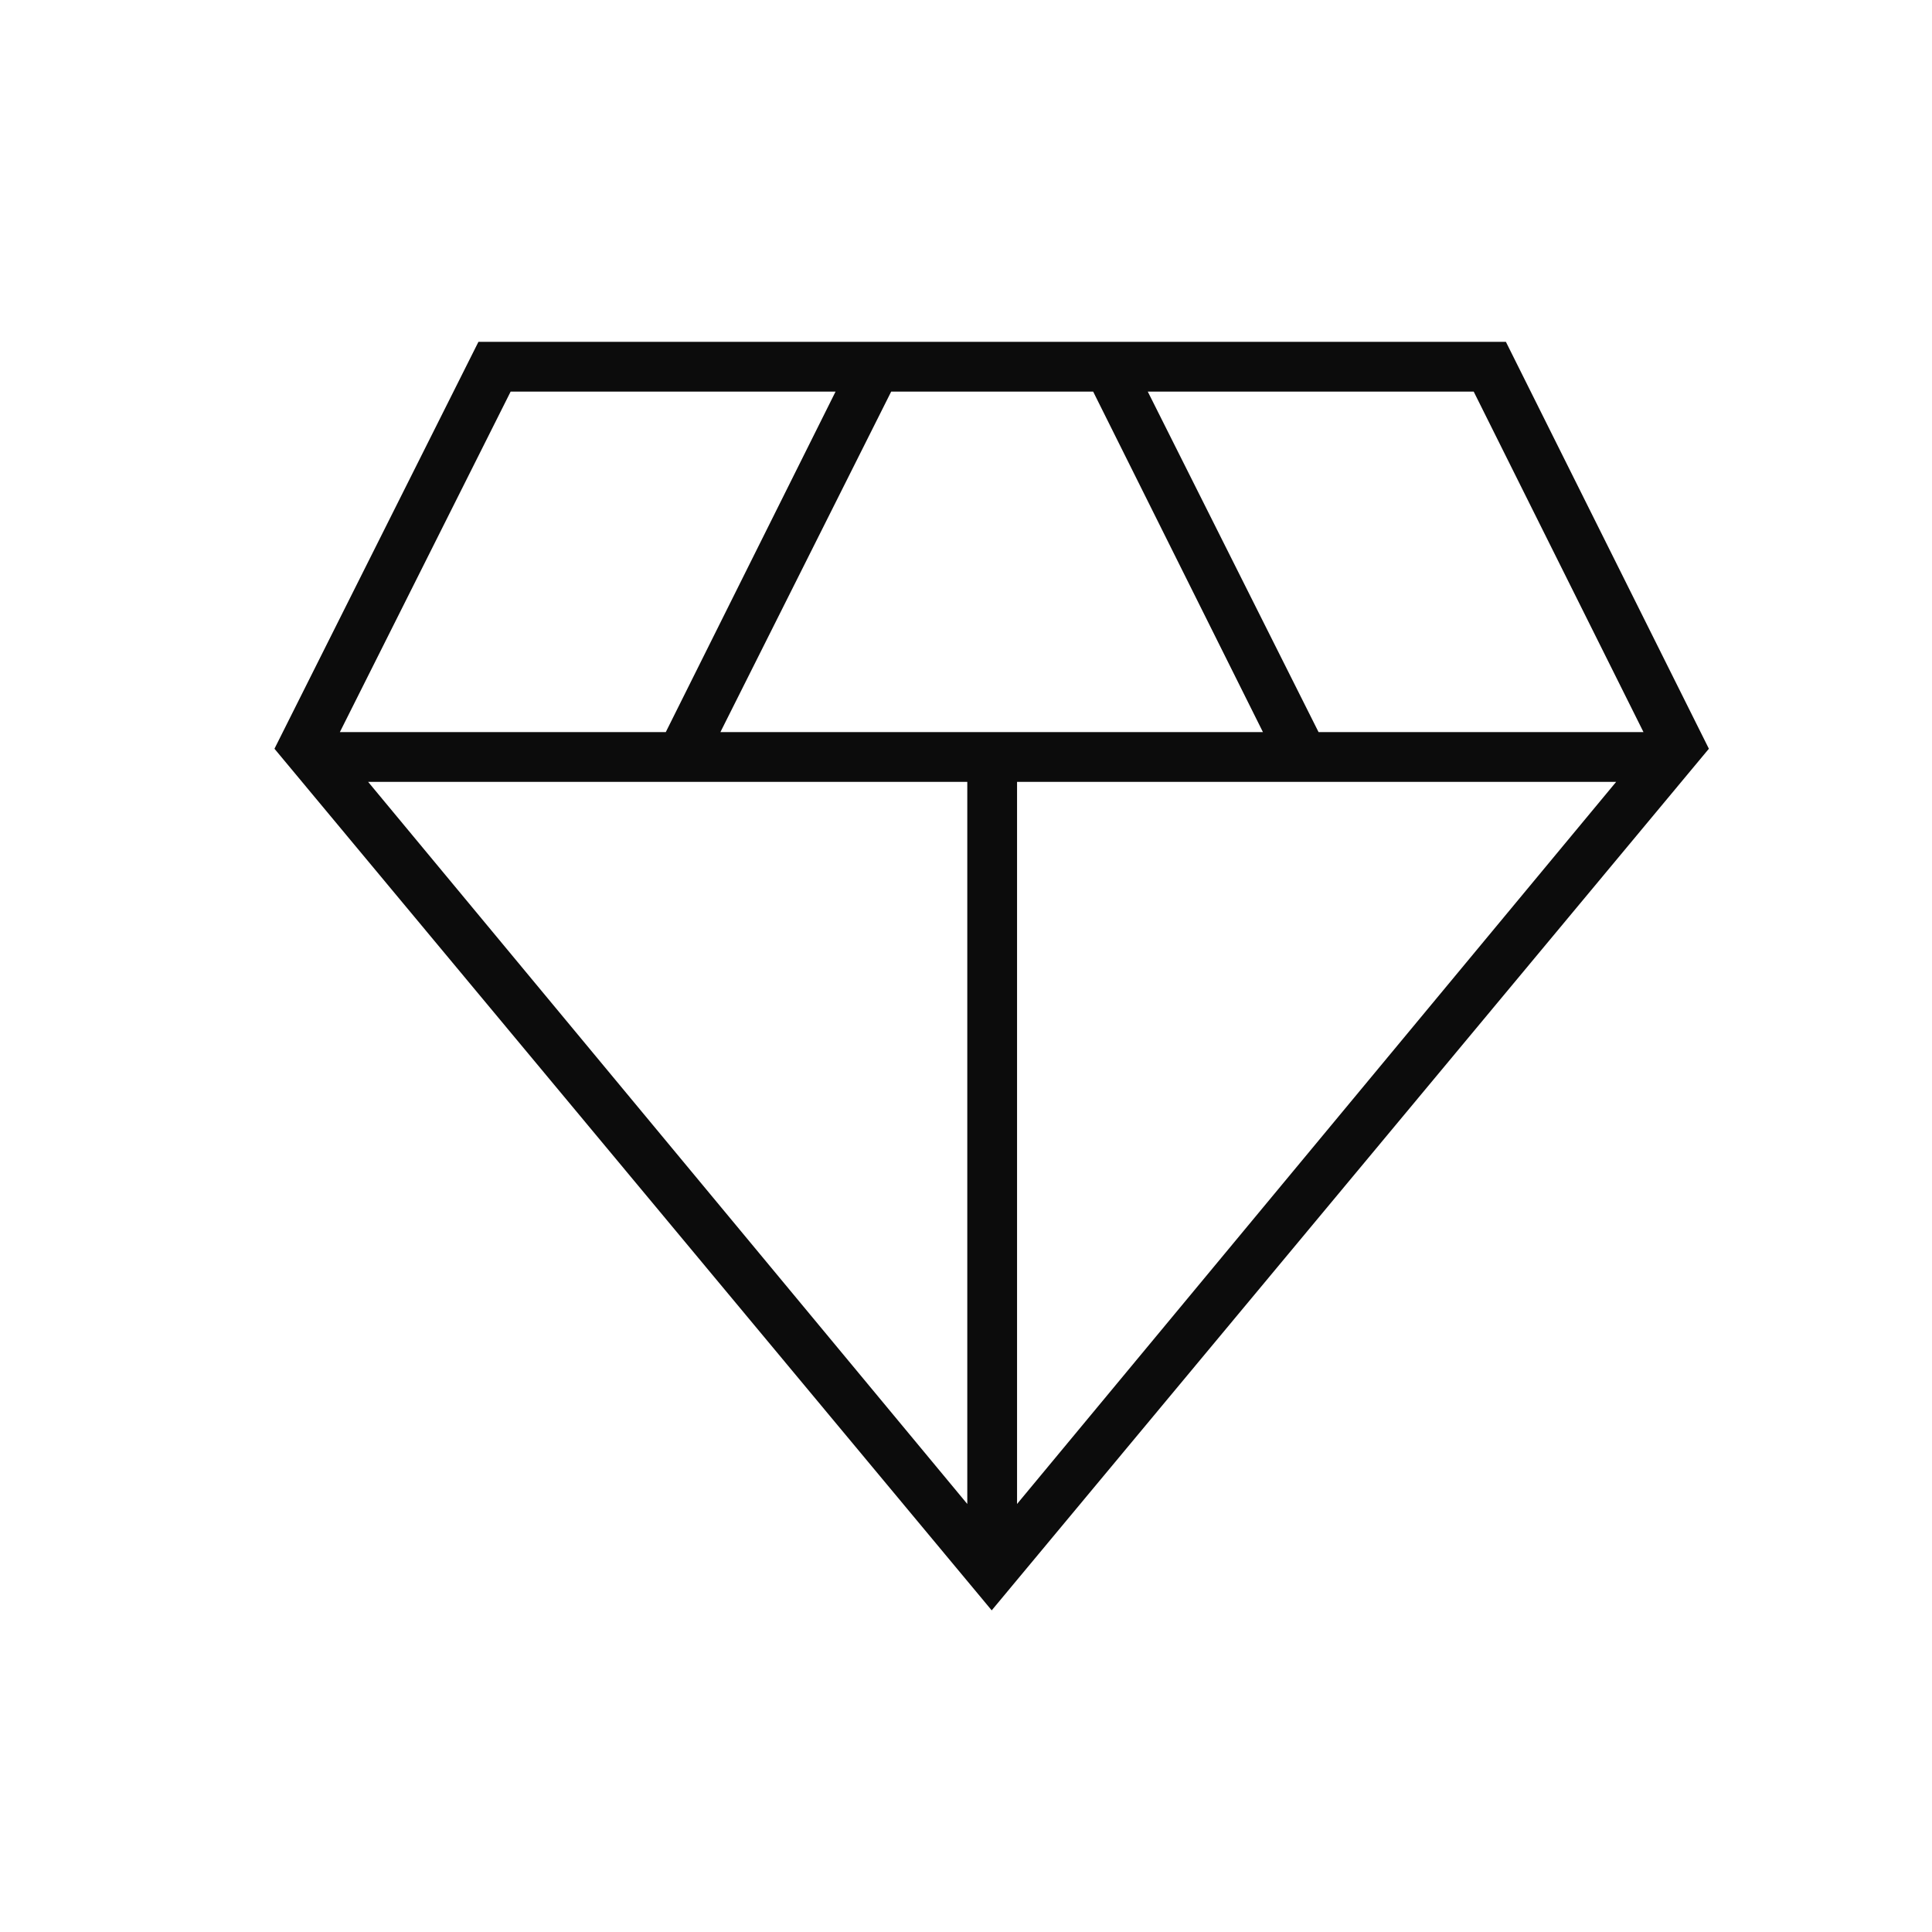 <svg width="33" height="33" viewBox="0 0 33 33" fill="none" xmlns="http://www.w3.org/2000/svg">
<path d="M16.939 27.506L4.688 12.789L8.172 5.839H25.722L29.189 12.789L16.939 27.506ZM12.305 12.505H21.572L18.672 6.689H15.222L12.305 12.505ZM16.522 25.689V13.355H6.288L16.522 25.689ZM17.372 25.689L27.605 13.355H17.372V25.689ZM22.522 12.505H28.072L25.172 6.689H19.605L22.522 12.505ZM5.805 12.505H11.372L14.272 6.689H8.722L5.805 12.505Z" fill="#0C0C0C"/>
</svg>
